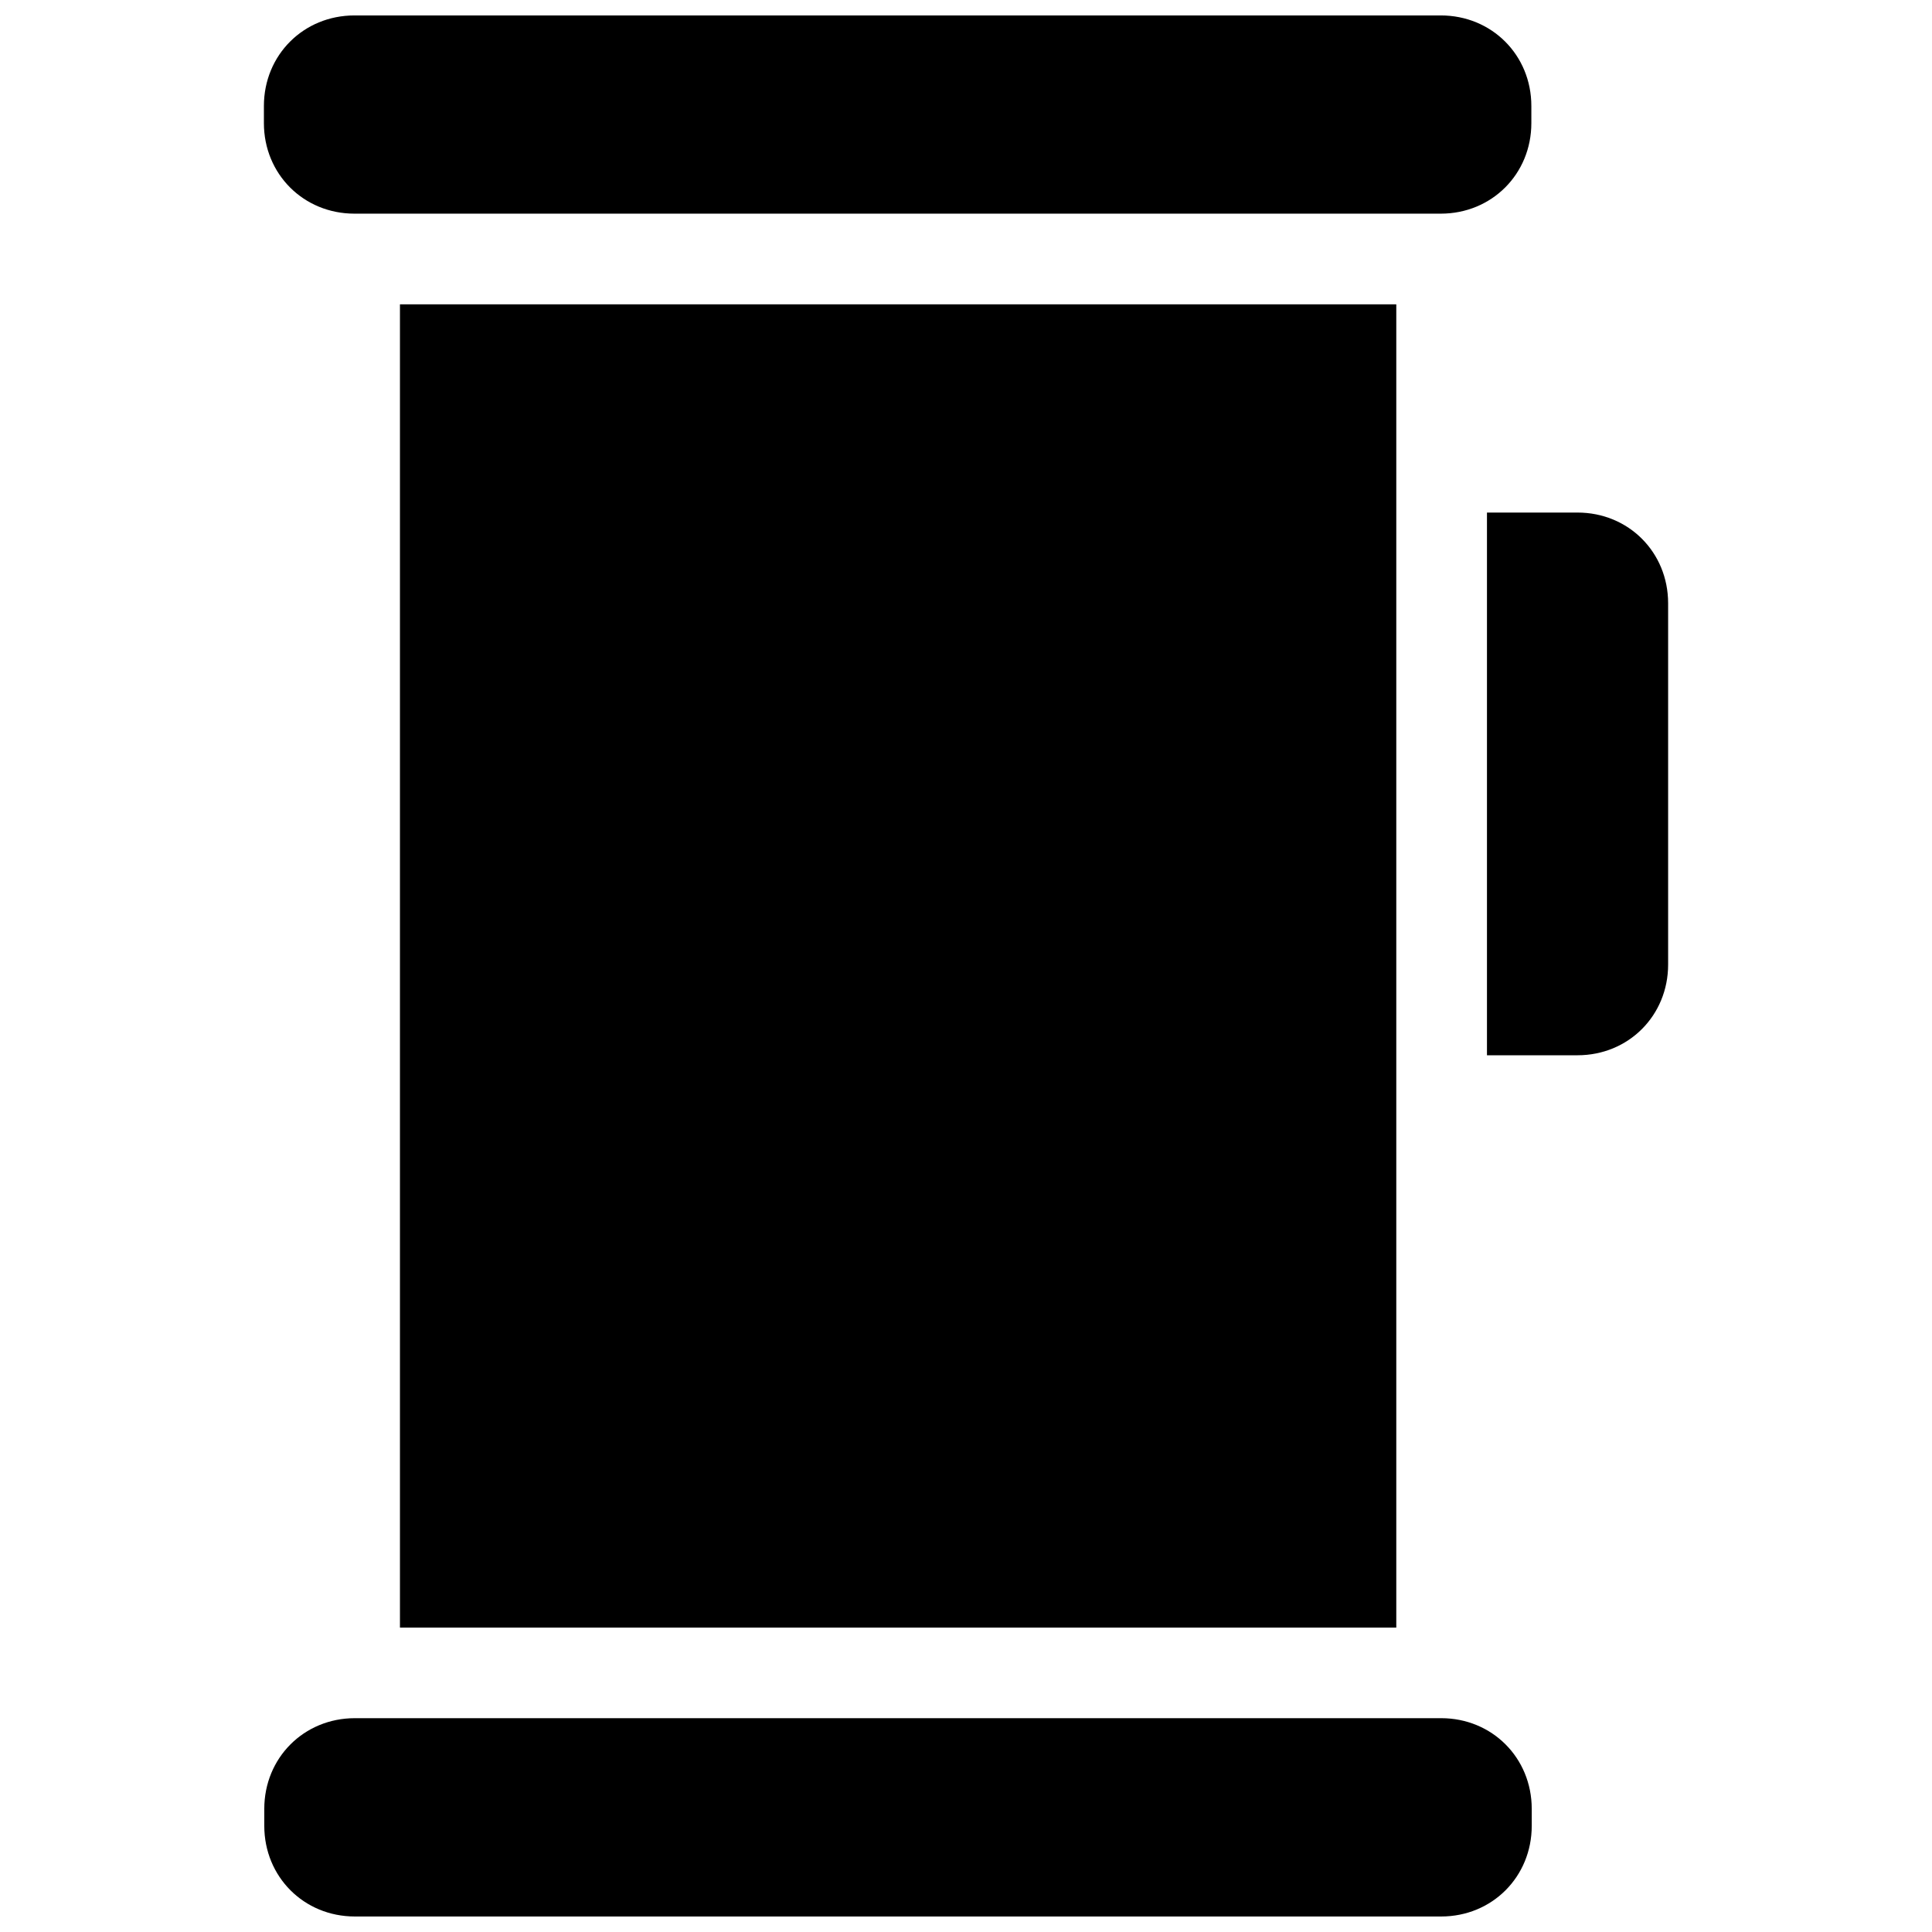 <?xml version="1.0" encoding="UTF-8"?>
<!-- Uploaded to: ICON Repo, www.iconrepo.com, Generator: ICON Repo Mixer Tools -->
<svg width="800px" height="800px" version="1.1" viewBox="144 144 512 512" xmlns="http://www.w3.org/2000/svg">
 <defs>
  <clipPath id="a">
   <path d="m213 148.09h374v503.81h-374z"/>
  </clipPath>
 </defs>
 <g clip-path="url(#a)">
  <path d="m237.94 148.09c-13.508 0-24.004 10.5-24.004 24.004v4.523c0 13.508 10.5 24.004 24.004 24.004h287.88c13.508 0 24.004-10.5 24.004-24.004v-4.523c0-13.508-10.496-24.004-24.004-24.004zm12.051 76.562v350.68h264.04v-350.68zm288.07 55.184v143.82h24.004c13.504 0 24.004-10.523 24.004-24.027v-95.766c0-13.508-10.5-24.027-24.004-24.027zm-300.02 319.5c-13.504 0-24.004 10.523-24.004 24.027v4.5c0 13.508 10.5 24.027 24.004 24.027h287.88c13.508 0 24.004-10.523 24.004-24.027v-4.5c0-13.508-10.5-24.027-24.004-24.027z"/>
 </g>
</svg>